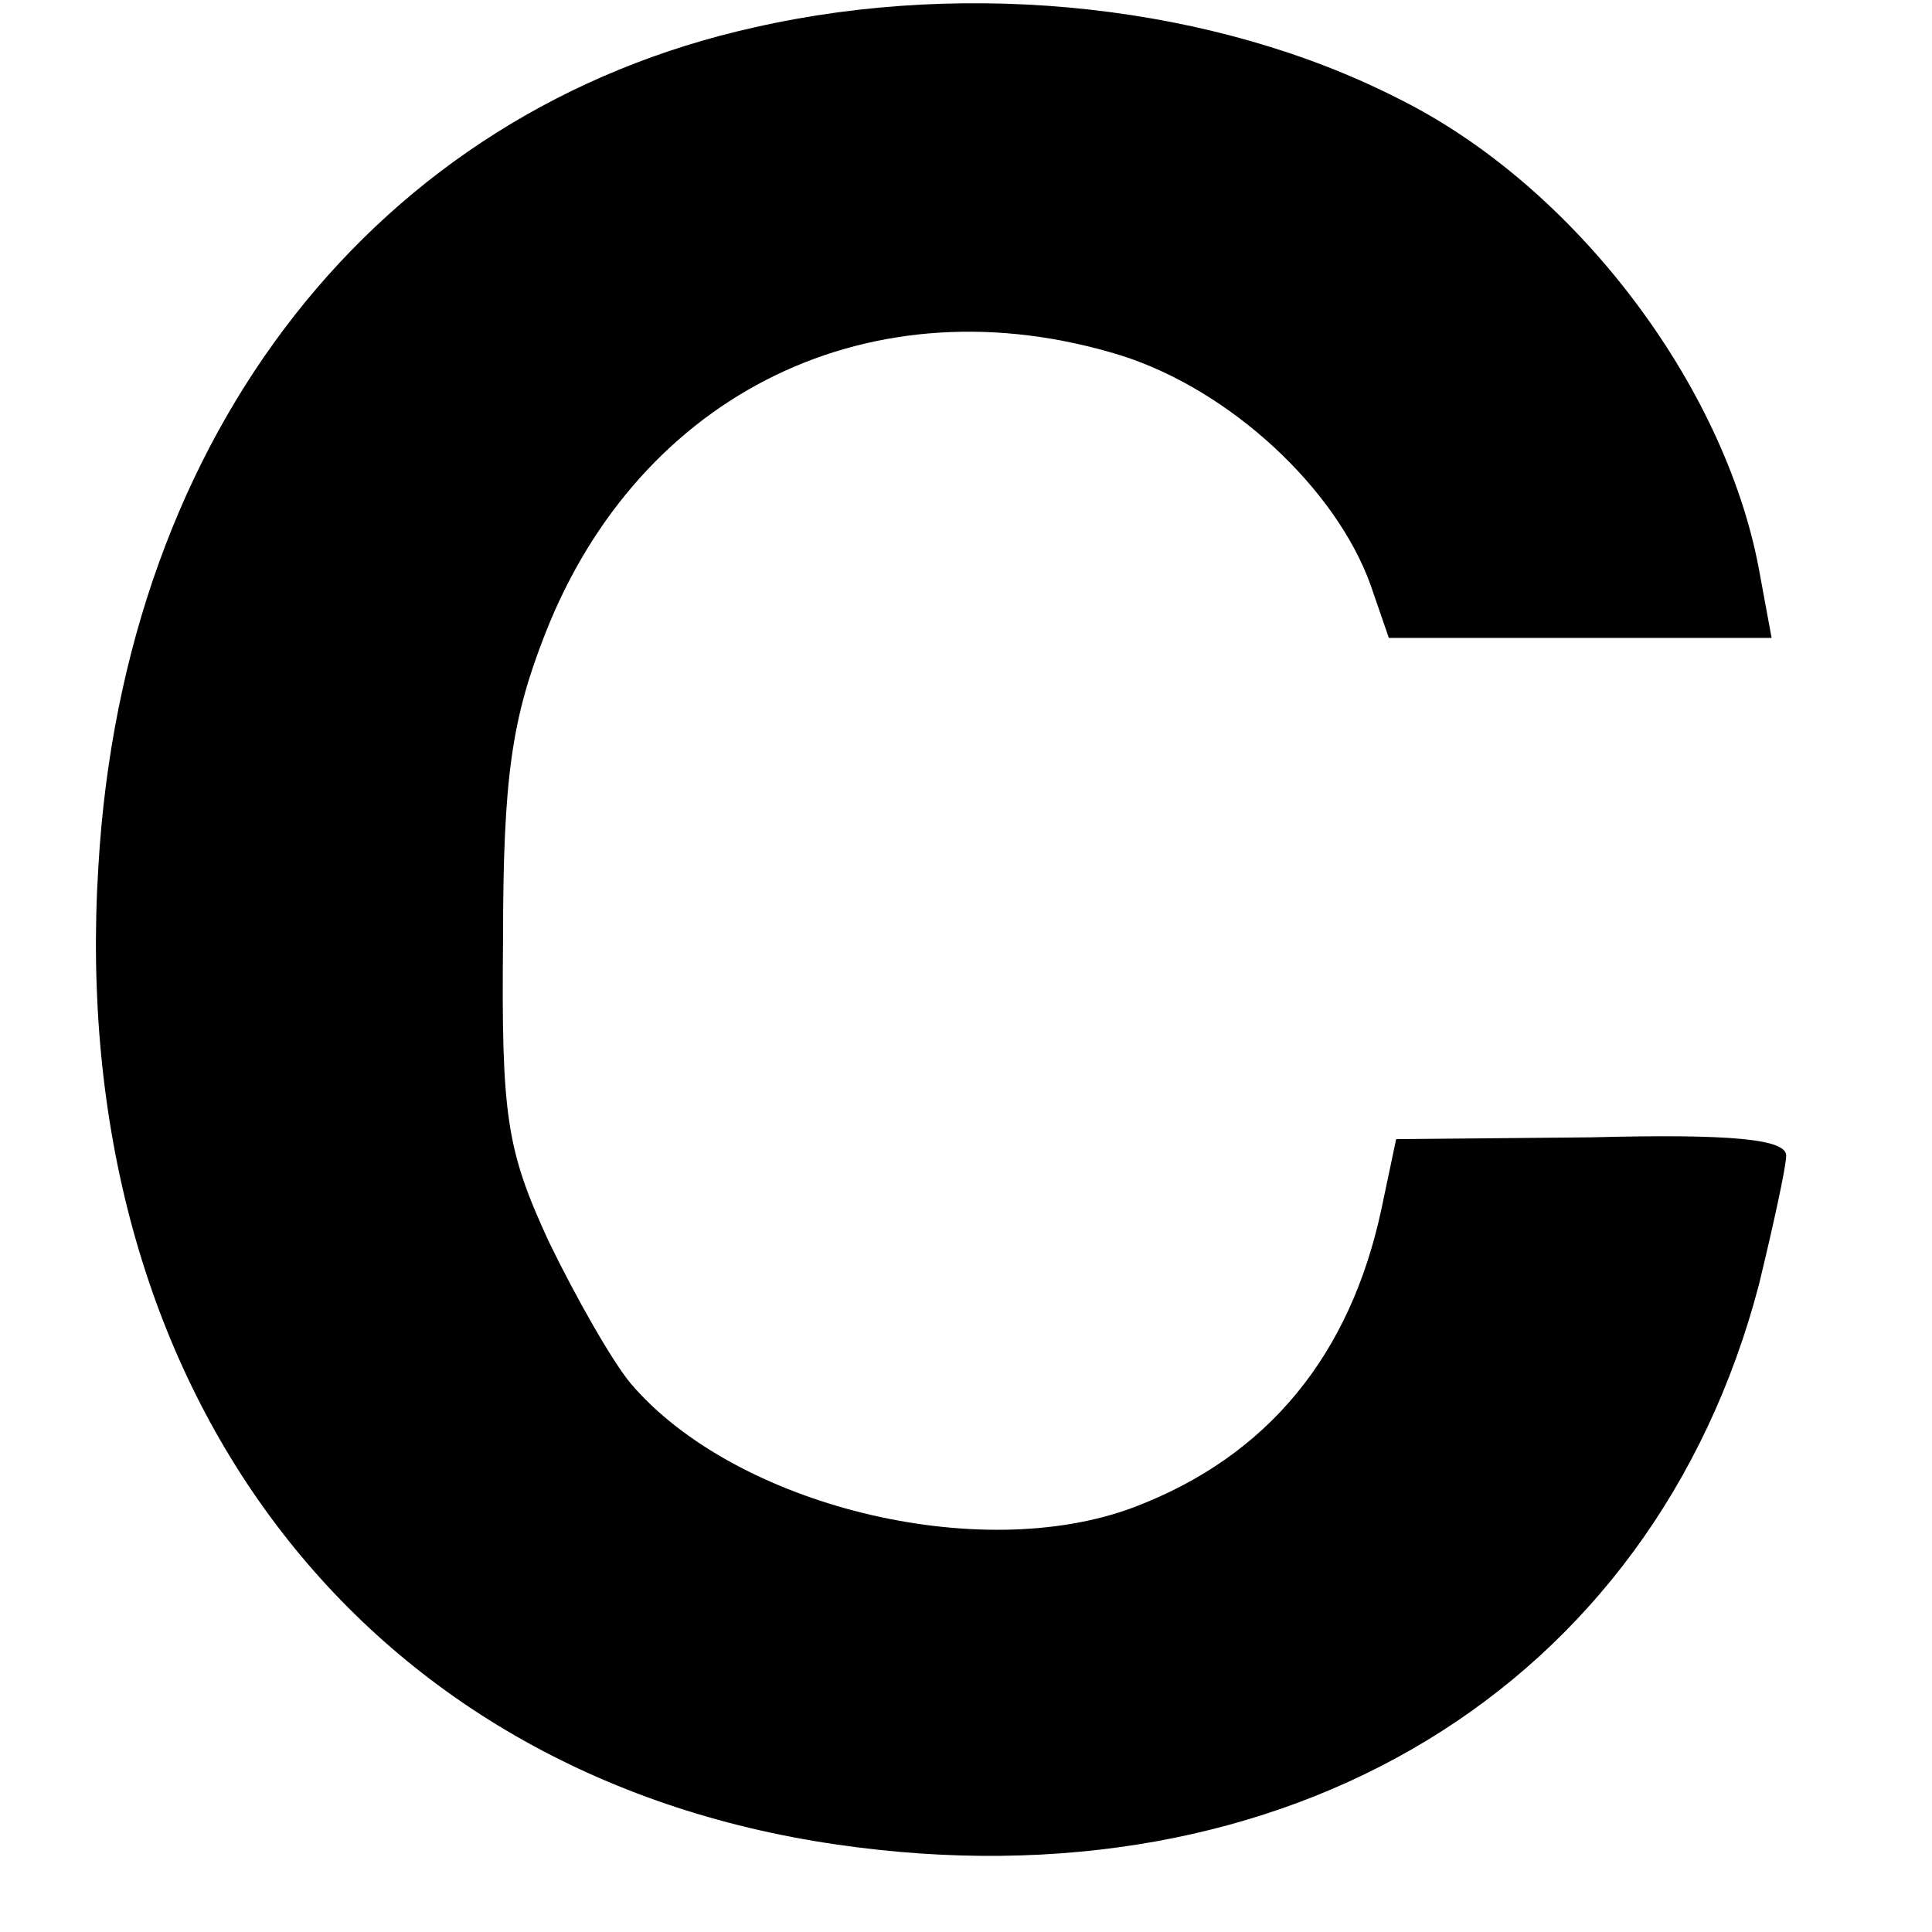 <?xml version="1.0" standalone="no"?>
<!DOCTYPE svg PUBLIC "-//W3C//DTD SVG 20010904//EN"
 "http://www.w3.org/TR/2001/REC-SVG-20010904/DTD/svg10.dtd">
<svg version="1.0" xmlns="http://www.w3.org/2000/svg"
 width="106pt" height="106pt" viewBox="0 0 106 106"
 preserveAspectRatio="xMidYMid meet">
<g transform="translate(0,106) scale(0.1,-0.1)"
fill="#000000" stroke="none">
<path d="M414 1045 c-207 -46 -346 -222 -360 -460 -18 -286 143 -499 405 -537
247 -36 448 86 506 307 8 33 15 65 15 71 0 9 -30 12 -107 10 l-107 -1 -8 -38
c-17 -80 -62 -136 -136 -164 -85 -32 -219 1 -276 68 -10 12 -30 47 -45 78 -23
50 -26 68 -25 166 0 89 5 121 23 167 52 133 180 195 316 153 60 -19 118 -73
137 -126 l10 -29 105 0 105 0 -7 38 c-19 101 -101 210 -198 258 -100 51 -234
66 -353 39z"/>
</g>
</svg>
